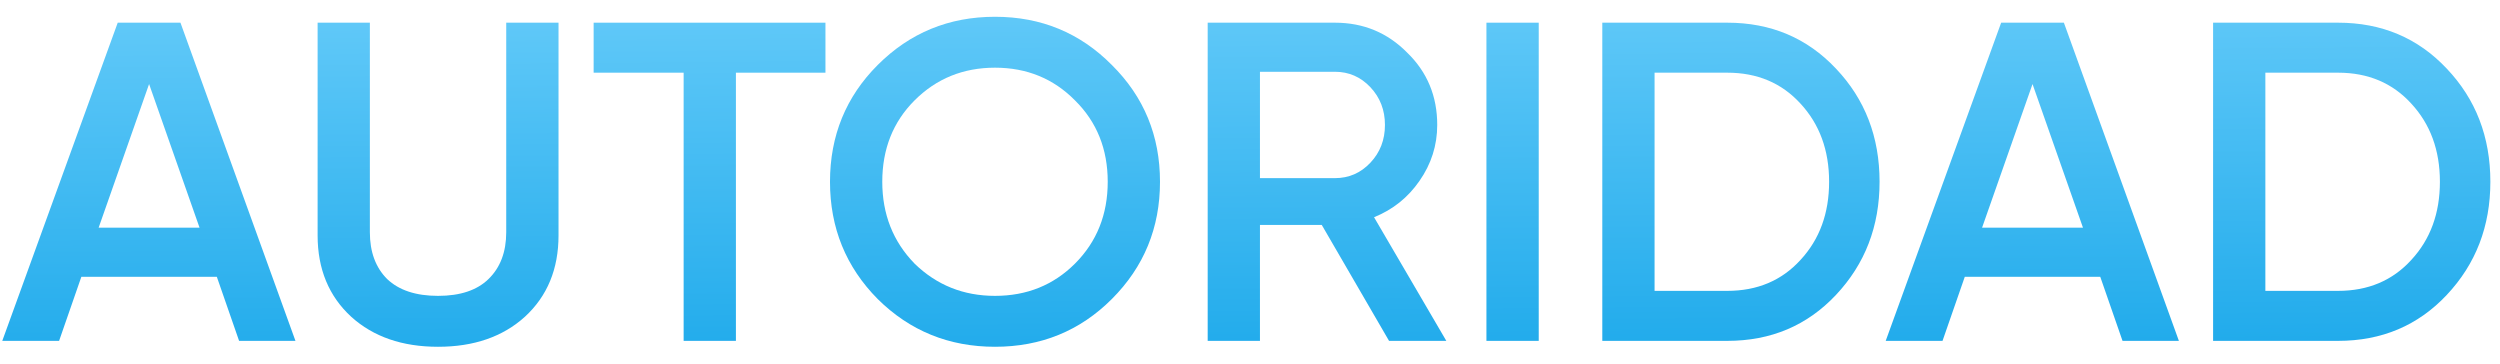 <?xml version="1.0" encoding="UTF-8"?> <svg xmlns="http://www.w3.org/2000/svg" width="110" height="16" viewBox="0 0 110 16" fill="none"> <path d="M13 14.998H10.52L9.54 12.178H3.58L2.6 14.998H0.1L5.18 0.998H7.94L13 14.998ZM6.56 3.698L4.34 10.018H8.78L6.56 3.698Z" fill="url(#paint0_linear_5783_6)"></path> <path d="M13.975 10.358V0.998H16.274V10.218C16.274 11.085 16.528 11.772 17.035 12.278C17.555 12.772 18.301 13.018 19.274 13.018C20.248 13.018 20.988 12.772 21.494 12.278C22.015 11.772 22.274 11.085 22.274 10.218V0.998H24.575V10.358C24.575 11.838 24.081 13.032 23.095 13.938C22.121 14.818 20.848 15.258 19.274 15.258C17.701 15.258 16.428 14.818 15.454 13.938C14.468 13.032 13.975 11.838 13.975 10.358Z" fill="url(#paint1_linear_5783_6)"></path> <path d="M26.12 0.998H36.32V3.198H32.38V14.998H30.08V3.198H26.12V0.998Z" fill="url(#paint2_linear_5783_6)"></path> <path d="M48.92 13.158C47.52 14.558 45.807 15.258 43.78 15.258C41.753 15.258 40.033 14.558 38.62 13.158C37.22 11.745 36.52 10.025 36.52 7.998C36.52 5.972 37.22 4.258 38.62 2.858C40.033 1.445 41.753 0.738 43.78 0.738C45.807 0.738 47.52 1.445 48.92 2.858C50.333 4.258 51.04 5.972 51.04 7.998C51.04 10.025 50.333 11.745 48.92 13.158ZM40.24 11.598C41.213 12.545 42.393 13.018 43.78 13.018C45.18 13.018 46.353 12.545 47.3 11.598C48.26 10.638 48.74 9.438 48.74 7.998C48.74 6.558 48.26 5.365 47.3 4.418C46.353 3.458 45.18 2.978 43.78 2.978C42.38 2.978 41.2 3.458 40.24 4.418C39.293 5.365 38.82 6.558 38.82 7.998C38.82 9.425 39.293 10.625 40.24 11.598Z" fill="url(#paint3_linear_5783_6)"></path> <path d="M63.638 14.998H61.118L58.158 9.898H55.438V14.998H53.138V0.998H58.738C59.991 0.998 61.051 1.438 61.918 2.318C62.798 3.172 63.238 4.232 63.238 5.498C63.238 6.392 62.978 7.212 62.458 7.958C61.951 8.692 61.285 9.225 60.458 9.558L63.638 14.998ZM58.738 3.158H55.438V7.838H58.738C59.351 7.838 59.871 7.612 60.298 7.158C60.725 6.705 60.938 6.152 60.938 5.498C60.938 4.845 60.725 4.292 60.298 3.838C59.871 3.385 59.351 3.158 58.738 3.158Z" fill="url(#paint4_linear_5783_6)"></path> <path d="M65.403 14.998V0.998H67.704V14.998H65.403Z" fill="url(#paint5_linear_5783_6)"></path> <path d="M70.501 0.998H76.001C77.921 0.998 79.514 1.672 80.781 3.018C82.061 4.365 82.701 6.025 82.701 7.998C82.701 9.958 82.061 11.618 80.781 12.978C79.514 14.325 77.921 14.998 76.001 14.998H70.501V0.998ZM72.801 12.798H76.001C77.321 12.798 78.394 12.345 79.221 11.438C80.061 10.532 80.481 9.385 80.481 7.998C80.481 6.612 80.061 5.465 79.221 4.558C78.394 3.652 77.321 3.198 76.001 3.198H72.801V12.798Z" fill="url(#paint6_linear_5783_6)"></path> <path d="M95.871 14.998H93.391L92.411 12.178H86.451L85.471 14.998H82.971L88.051 0.998H90.811L95.871 14.998ZM89.431 3.698L87.211 10.018H91.651L89.431 3.698Z" fill="url(#paint7_linear_5783_6)"></path> <path d="M97.376 0.998H102.876C104.796 0.998 106.39 1.672 107.656 3.018C108.936 4.365 109.576 6.025 109.576 7.998C109.576 9.958 108.936 11.618 107.656 12.978C106.39 14.325 104.796 14.998 102.876 14.998H97.376V0.998ZM99.676 12.798H102.876C104.196 12.798 105.27 12.345 106.096 11.438C106.936 10.532 107.356 9.385 107.356 7.998C107.356 6.612 106.936 5.465 106.096 4.558C105.27 3.652 104.196 3.198 102.876 3.198H99.676V12.798Z" fill="url(#paint8_linear_5783_6)"></path> <defs> <linearGradient id="paint0_linear_5783_6" x1="54.838" y1="0.738" x2="55" y2="19" gradientUnits="userSpaceOnUse"> <stop stop-color="#5FC8F8"></stop> <stop offset="1" stop-color="#12A4E8"></stop> </linearGradient> <linearGradient id="paint1_linear_5783_6" x1="54.838" y1="0.738" x2="55" y2="19" gradientUnits="userSpaceOnUse"> <stop stop-color="#5FC8F8"></stop> <stop offset="1" stop-color="#12A4E8"></stop> </linearGradient> <linearGradient id="paint2_linear_5783_6" x1="54.838" y1="0.738" x2="55" y2="19" gradientUnits="userSpaceOnUse"> <stop stop-color="#5FC8F8"></stop> <stop offset="1" stop-color="#12A4E8"></stop> </linearGradient> <linearGradient id="paint3_linear_5783_6" x1="54.838" y1="0.738" x2="55" y2="19" gradientUnits="userSpaceOnUse"> <stop stop-color="#5FC8F8"></stop> <stop offset="1" stop-color="#12A4E8"></stop> </linearGradient> <linearGradient id="paint4_linear_5783_6" x1="54.838" y1="0.738" x2="55" y2="19" gradientUnits="userSpaceOnUse"> <stop stop-color="#5FC8F8"></stop> <stop offset="1" stop-color="#12A4E8"></stop> </linearGradient> <linearGradient id="paint5_linear_5783_6" x1="54.838" y1="0.738" x2="55" y2="19" gradientUnits="userSpaceOnUse"> <stop stop-color="#5FC8F8"></stop> <stop offset="1" stop-color="#12A4E8"></stop> </linearGradient> <linearGradient id="paint6_linear_5783_6" x1="54.838" y1="0.738" x2="55" y2="19" gradientUnits="userSpaceOnUse"> <stop stop-color="#5FC8F8"></stop> <stop offset="1" stop-color="#12A4E8"></stop> </linearGradient> <linearGradient id="paint7_linear_5783_6" x1="54.838" y1="0.738" x2="55" y2="19" gradientUnits="userSpaceOnUse"> <stop stop-color="#5FC8F8"></stop> <stop offset="1" stop-color="#12A4E8"></stop> </linearGradient> <linearGradient id="paint8_linear_5783_6" x1="54.838" y1="0.738" x2="55" y2="19" gradientUnits="userSpaceOnUse"> <stop stop-color="#5FC8F8"></stop> <stop offset="1" stop-color="#12A4E8"></stop> </linearGradient> </defs> </svg> 